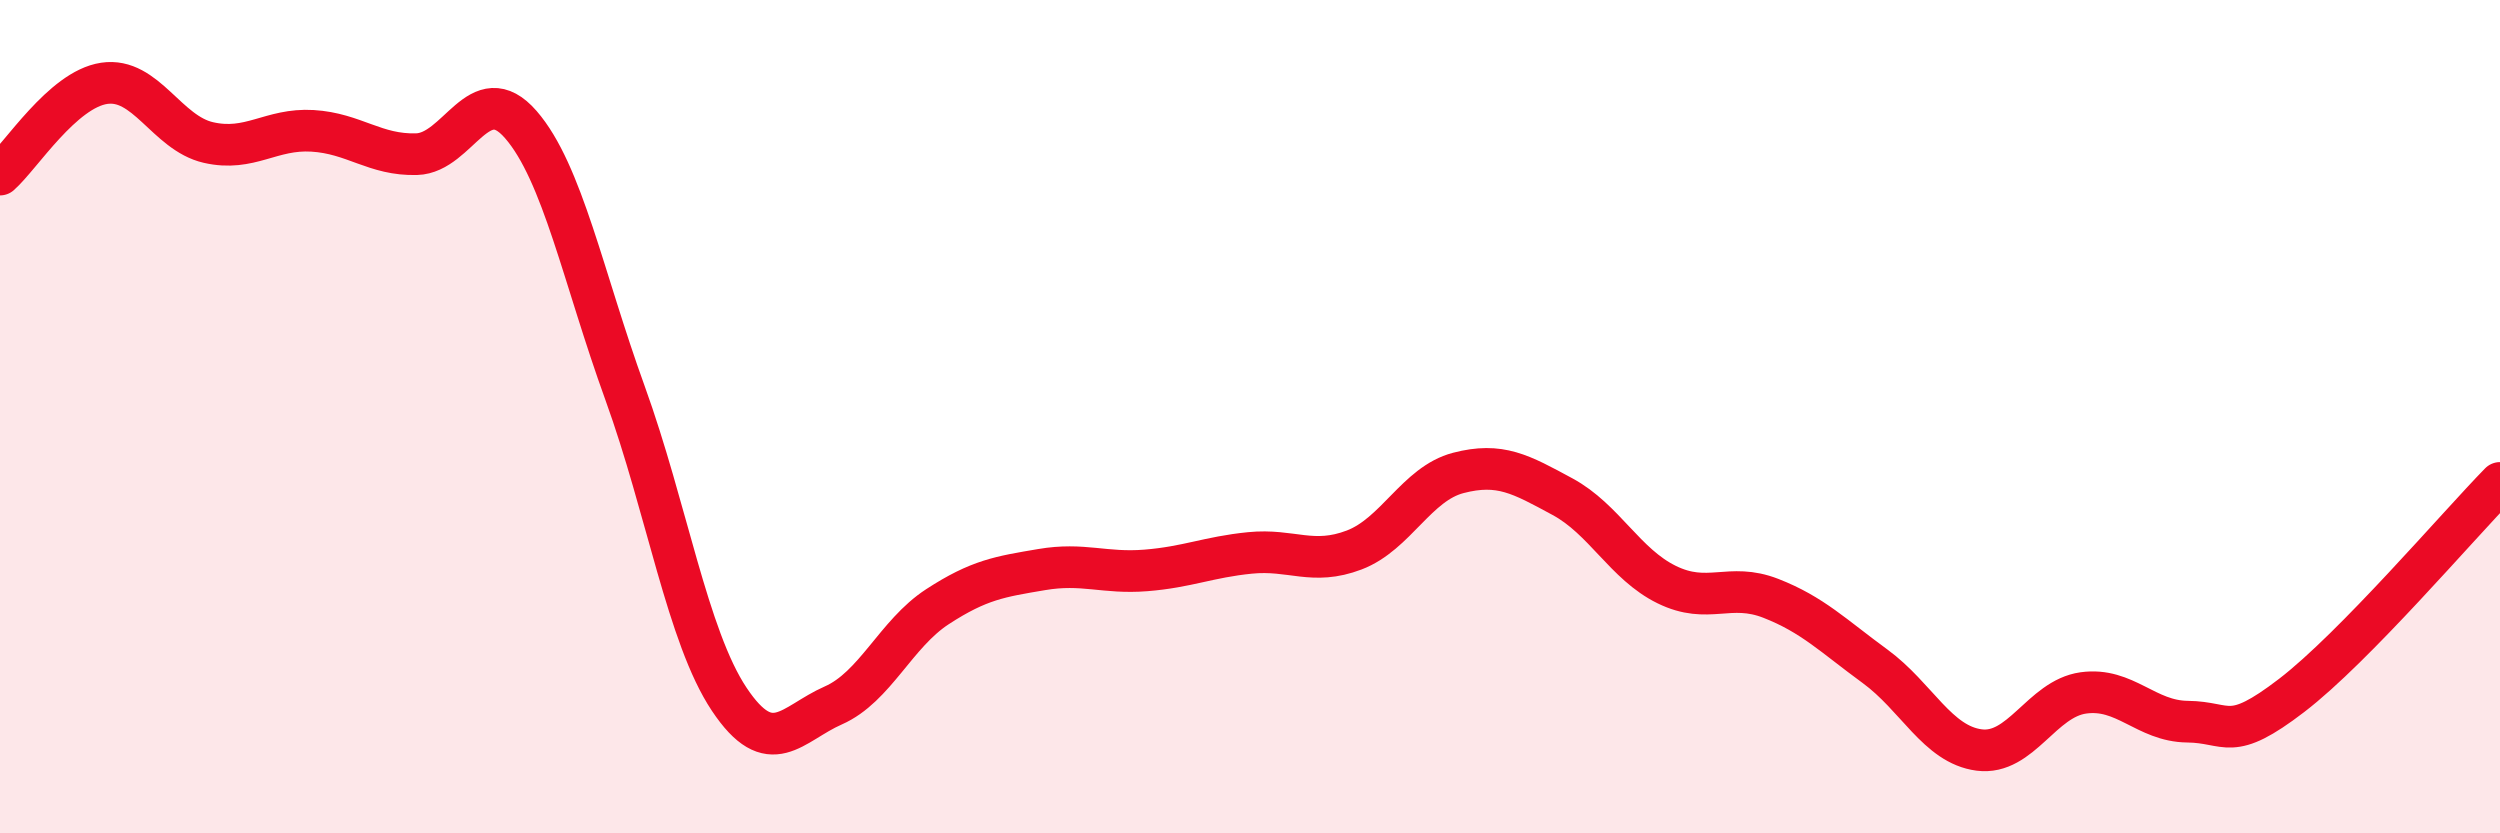 
    <svg width="60" height="20" viewBox="0 0 60 20" xmlns="http://www.w3.org/2000/svg">
      <path
        d="M 0,4.19 C 0.5,3.75 1.5,2.15 2.5,2 C 3.5,1.85 4,3.19 5,3.42 C 6,3.65 6.5,3.08 7.5,3.14 C 8.5,3.2 9,3.73 10,3.7 C 11,3.67 11.5,1.84 12.5,2.99 C 13.5,4.14 14,6.67 15,9.43 C 16,12.19 16.5,15.28 17.5,16.78 C 18.5,18.28 19,17.37 20,16.93 C 21,16.49 21.5,15.21 22.5,14.56 C 23.5,13.91 24,13.84 25,13.67 C 26,13.5 26.5,13.77 27.5,13.69 C 28.5,13.61 29,13.37 30,13.27 C 31,13.17 31.5,13.58 32.5,13.2 C 33.5,12.82 34,11.61 35,11.35 C 36,11.09 36.5,11.38 37.5,11.92 C 38.5,12.46 39,13.54 40,14.03 C 41,14.52 41.5,13.97 42.5,14.36 C 43.5,14.75 44,15.26 45,15.99 C 46,16.72 46.5,17.87 47.5,18 C 48.5,18.13 49,16.77 50,16.63 C 51,16.49 51.5,17.31 52.5,17.32 C 53.5,17.33 53.5,17.84 55,16.69 C 56.5,15.54 59,12.61 60,11.59L60 20L0 20Z"
        fill="#EB0A25"
        opacity="0.1"
        stroke-linecap="round"
        stroke-linejoin="round"
      />
      <path
        d="M 0,4.19 C 0.5,3.75 1.5,2.15 2.5,2 C 3.5,1.85 4,3.19 5,3.42 C 6,3.65 6.5,3.08 7.5,3.14 C 8.5,3.2 9,3.73 10,3.7 C 11,3.67 11.5,1.84 12.5,2.99 C 13.5,4.14 14,6.67 15,9.43 C 16,12.19 16.5,15.28 17.5,16.78 C 18.5,18.28 19,17.37 20,16.93 C 21,16.49 21.5,15.21 22.5,14.56 C 23.5,13.91 24,13.84 25,13.67 C 26,13.5 26.5,13.77 27.5,13.69 C 28.5,13.61 29,13.37 30,13.27 C 31,13.17 31.5,13.58 32.5,13.2 C 33.5,12.82 34,11.61 35,11.35 C 36,11.09 36.5,11.38 37.5,11.92 C 38.5,12.46 39,13.54 40,14.03 C 41,14.52 41.5,13.97 42.5,14.36 C 43.5,14.75 44,15.26 45,15.99 C 46,16.72 46.5,17.87 47.5,18 C 48.5,18.13 49,16.77 50,16.63 C 51,16.49 51.5,17.31 52.5,17.32 C 53.5,17.33 53.5,17.84 55,16.69 C 56.5,15.54 59,12.61 60,11.59"
        stroke="#EB0A25"
        stroke-width="1"
        fill="none"
        stroke-linecap="round"
        stroke-linejoin="round"
      />
    </svg>
  